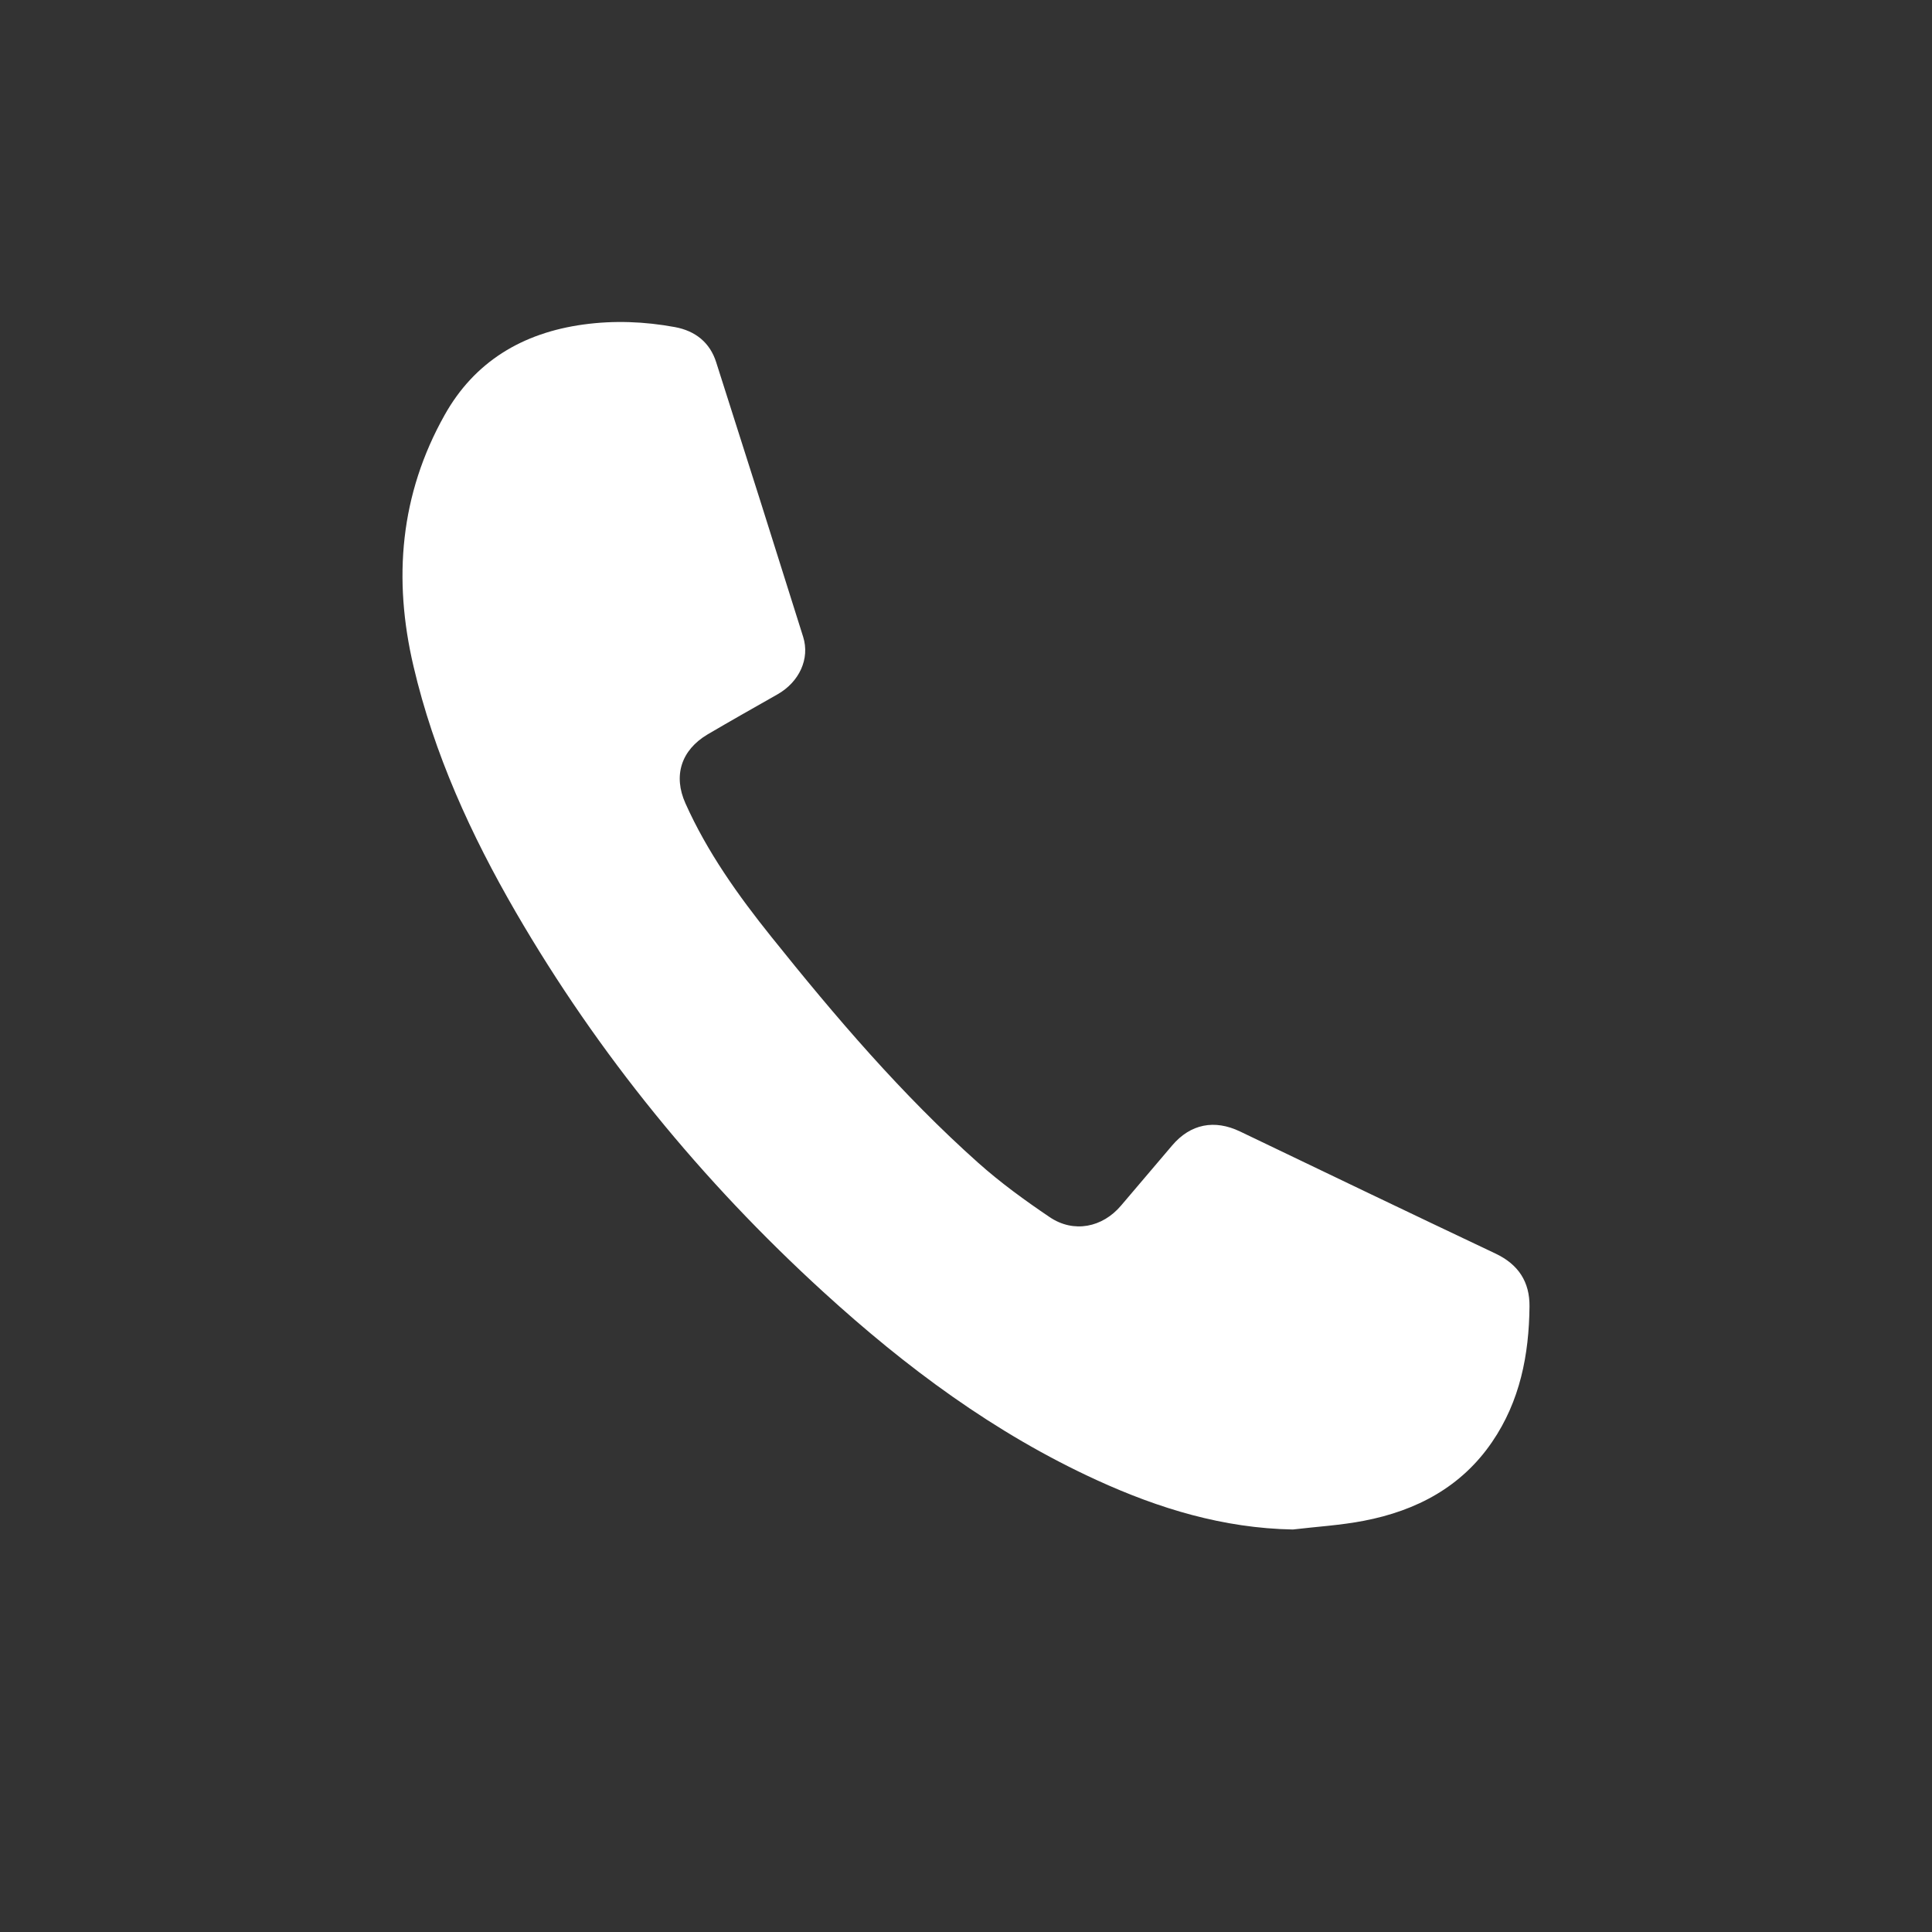 <svg width="24" height="24" viewBox="0 0 24 24" fill="none" xmlns="http://www.w3.org/2000/svg">
                    <rect x="0" y="0" width="24" height="24" fill="#333333" stroke="none"/>
                    <path d="M16.06 19C15.196 18.984 14.398 18.74 13.63 18.389C12.354 17.806 11.251 16.983 10.23 16.051C8.713 14.666 7.432 13.096 6.408 11.332C5.849 10.368 5.391 9.364 5.137 8.278C4.881 7.191 4.969 6.143 5.523 5.156C5.893 4.495 6.487 4.135 7.249 4.031C7.629 3.979 8.007 3.994 8.383 4.063C8.639 4.11 8.82 4.256 8.897 4.501C9.26 5.636 9.62 6.773 9.977 7.911C10.063 8.184 9.928 8.472 9.659 8.625C9.368 8.79 9.078 8.954 8.79 9.123C8.462 9.318 8.36 9.635 8.515 9.98C8.786 10.585 9.169 11.123 9.583 11.639C10.376 12.629 11.2 13.596 12.153 14.446C12.429 14.692 12.732 14.912 13.04 15.12C13.338 15.321 13.696 15.249 13.927 14.975C14.138 14.726 14.351 14.477 14.562 14.228C14.789 13.962 15.086 13.903 15.405 14.056C16.461 14.563 17.517 15.07 18.575 15.571C18.864 15.707 19.003 15.925 19 16.229C18.994 16.828 18.883 17.404 18.535 17.913C18.155 18.47 17.598 18.766 16.941 18.892C16.651 18.948 16.354 18.965 16.06 19Z" fill="white"></path>
                </svg>